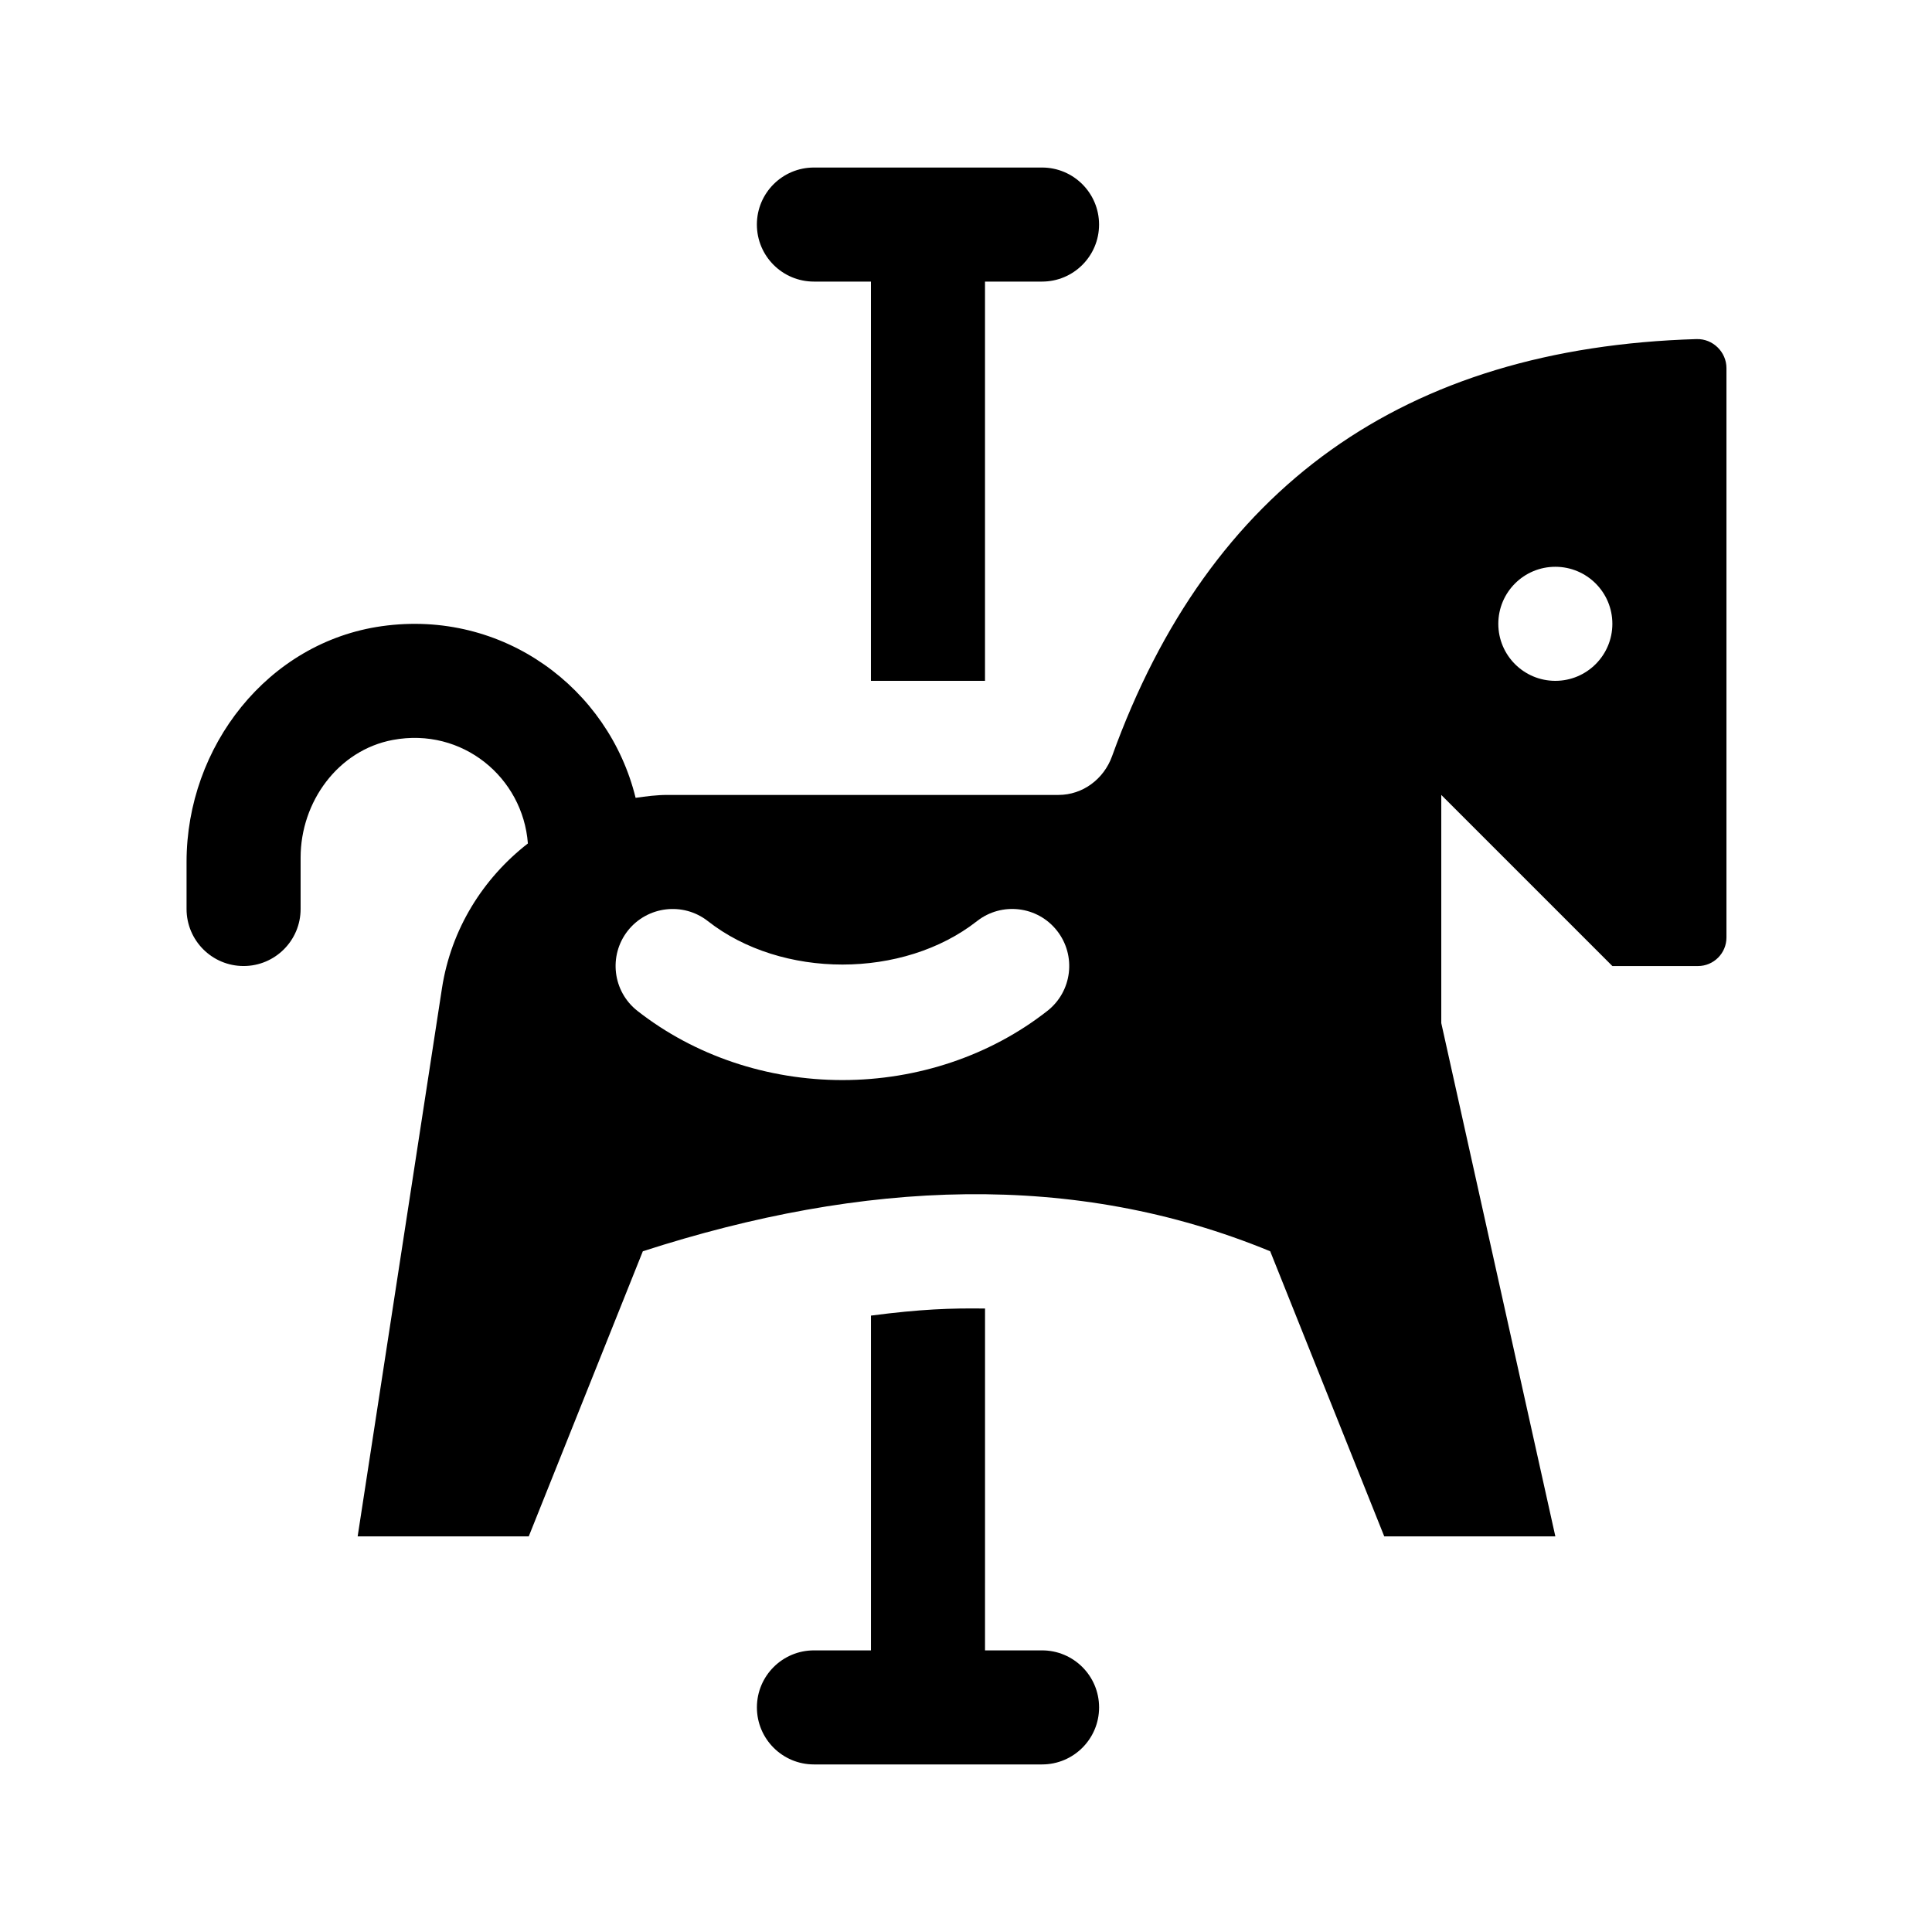 <?xml version="1.0" encoding="UTF-8"?>
<!-- Uploaded to: ICON Repo, www.svgrepo.com, Generator: ICON Repo Mixer Tools -->
<svg fill="#000000" width="800px" height="800px" version="1.1" viewBox="144 144 512 512" xmlns="http://www.w3.org/2000/svg">
 <g>
  <path d="m593.65 233.86c-77.547 2.312-129.19 39.156-154.94 110.54-2.18 6.059-7.762 10.266-14.203 10.266h-103.63c-2.871 0-5.656 0.371-8.434 0.766-7.133-29.055-35.125-50.008-67.242-45.492-30.25 4.246-51.762 31.918-51.762 62.465v12.488c0 8.348 6.766 15.113 15.113 15.113 8.348 0 15.113-6.766 15.113-15.113v-13.633c0-14.773 9.934-28.465 24.453-31.172 18.438-3.43 34.461 9.98 35.777 27.438-11.844 9.211-20.344 22.625-22.773 38.398l-22.34 145.23h45.344l30.23-75.555c58.562-18.93 114.39-21.375 166.26 0l30.223 75.555h45.344l-30.23-136.03v-60.457l45.344 45.344h22.672c4.172 0 7.559-3.387 7.559-7.559v-150.91c0-4.262-3.613-7.801-7.875-7.676zm-172.08 178.03c-15.07 11.832-34.359 18.34-54.316 18.34-19.945 0-39.242-6.508-54.324-18.332-6.57-5.148-7.719-14.652-2.57-21.227 5.164-6.559 14.672-7.703 21.227-2.57 19.562 15.367 51.793 15.34 71.328 0.004 6.555-5.141 16.062-4.016 21.215 2.559 5.156 6.578 4.012 16.074-2.559 21.227zm134.61-87.461c-8.348 0-15.113-6.766-15.113-15.113s6.766-15.113 15.113-15.113c8.348 0 15.113 6.766 15.113 15.113s-6.766 15.113-15.113 15.113z"/>
  <path d="m344.58 203.51c0-8.348 6.766-15.113 15.113-15.113h60.457c8.348 0 15.113 6.766 15.113 15.113 0 8.348-6.766 15.113-15.113 15.113h-15.113v105.8h-30.23l0.004-105.8h-15.113c-8.352 0-15.117-6.769-15.117-15.117z"/>
  <path d="m435.27 596.48c0 8.348-6.766 15.113-15.113 15.113h-60.457c-8.348 0-15.113-6.766-15.113-15.113s6.766-15.113 15.113-15.113h15.113v-88.719c13.195-1.719 21.164-1.996 30.23-1.875l-0.004 90.594h15.113c8.352 0 15.117 6.766 15.117 15.113z"/>
 </g>
</svg>
